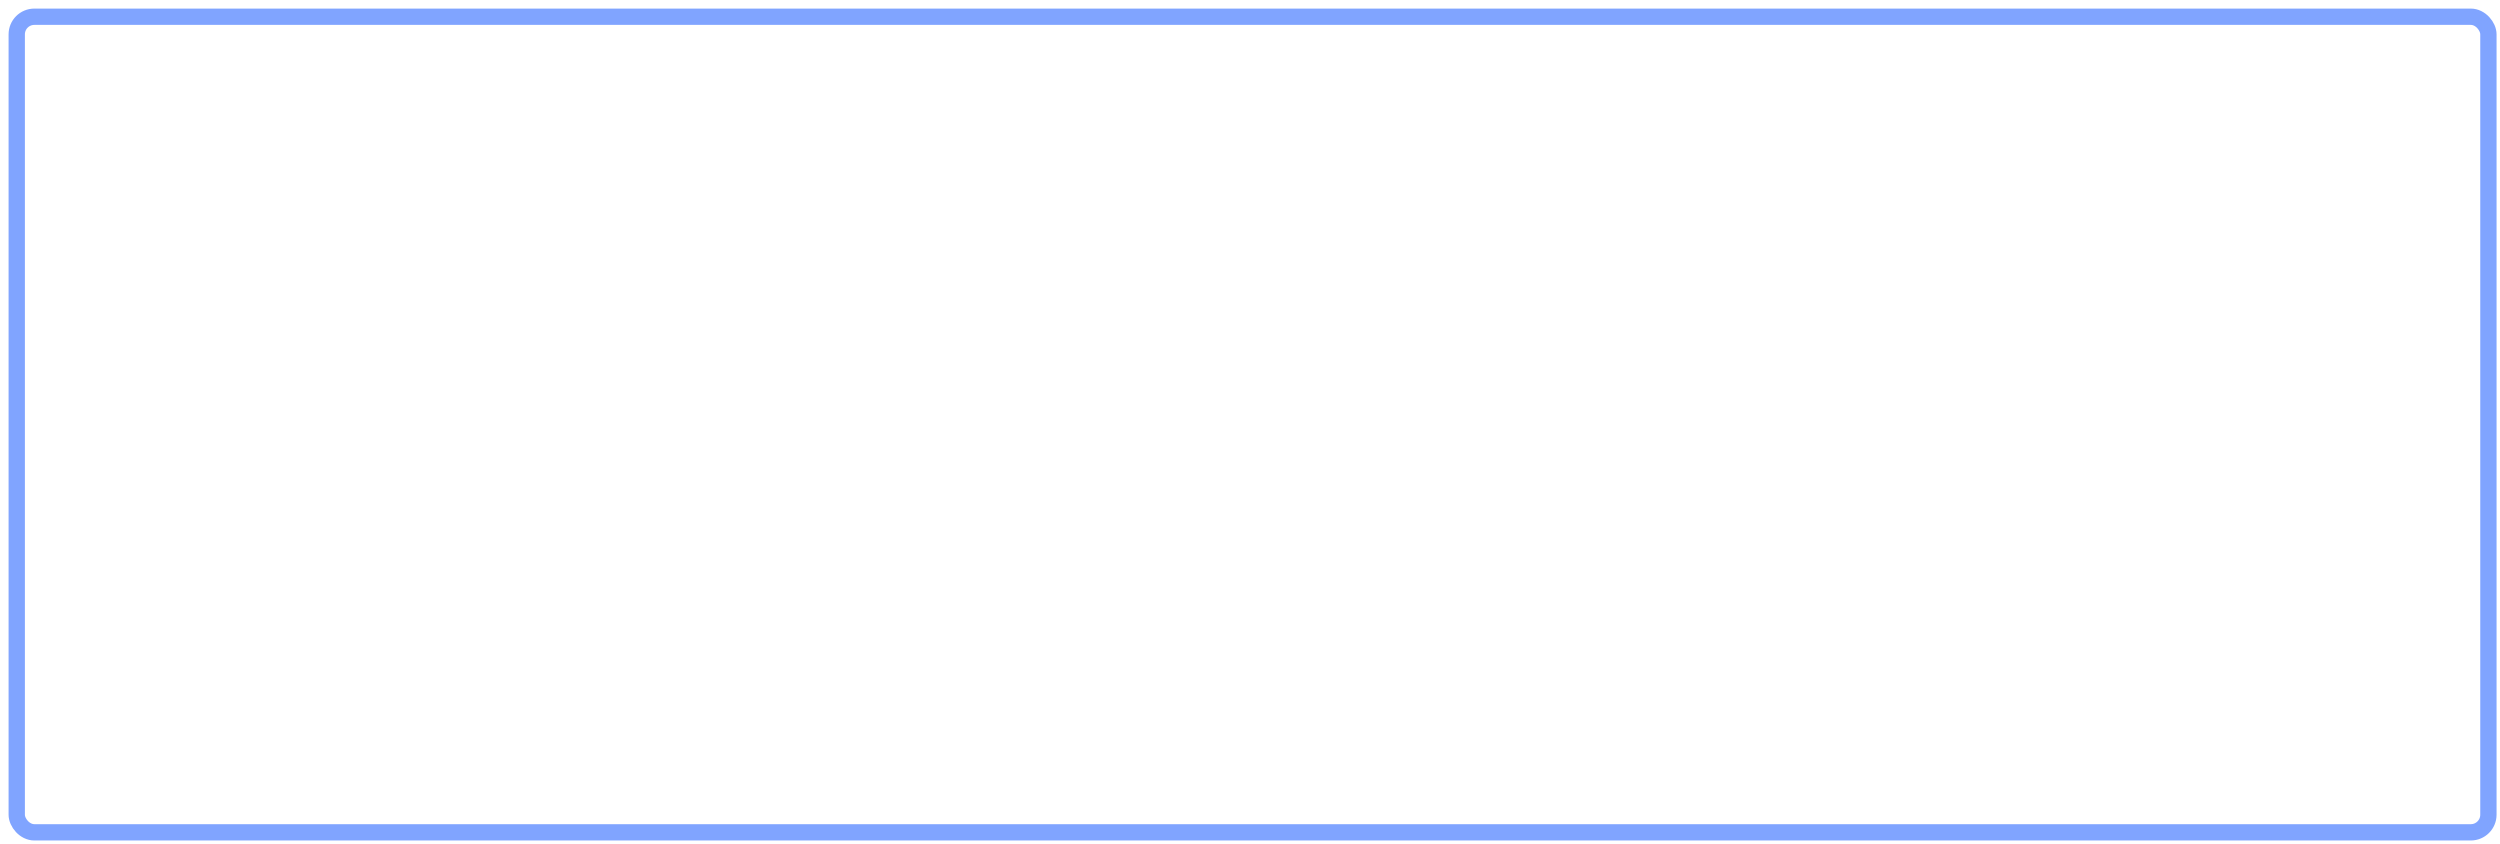 <?xml version="1.0" encoding="UTF-8"?> <svg xmlns="http://www.w3.org/2000/svg" width="2912" height="983" viewBox="0 0 2912 983" fill="none"> <g filter="url(#filter0_d_404_2)"> <rect width="2898" height="969" rx="30" fill="white"></rect> <rect x="9.5" y="9.5" width="2879" height="950" rx="20.5" stroke="#80A4FF" stroke-width="19"></rect> </g> <defs> <filter id="filter0_d_404_2" x="0" y="0" width="2912" height="983" filterUnits="userSpaceOnUse" color-interpolation-filters="sRGB"> <feFlood flood-opacity="0" result="BackgroundImageFix"></feFlood> <feColorMatrix in="SourceAlpha" type="matrix" values="0 0 0 0 0 0 0 0 0 0 0 0 0 0 0 0 0 0 127 0" result="hardAlpha"></feColorMatrix> <feOffset dx="10" dy="10"></feOffset> <feGaussianBlur stdDeviation="2"></feGaussianBlur> <feComposite in2="hardAlpha" operator="out"></feComposite> <feColorMatrix type="matrix" values="0 0 0 0 0 0 0 0 0 0 0 0 0 0 0 0 0 0 0.25 0"></feColorMatrix> <feBlend mode="normal" in2="BackgroundImageFix" result="effect1_dropShadow_404_2"></feBlend> <feBlend mode="normal" in="SourceGraphic" in2="effect1_dropShadow_404_2" result="shape"></feBlend> </filter> </defs> </svg> 